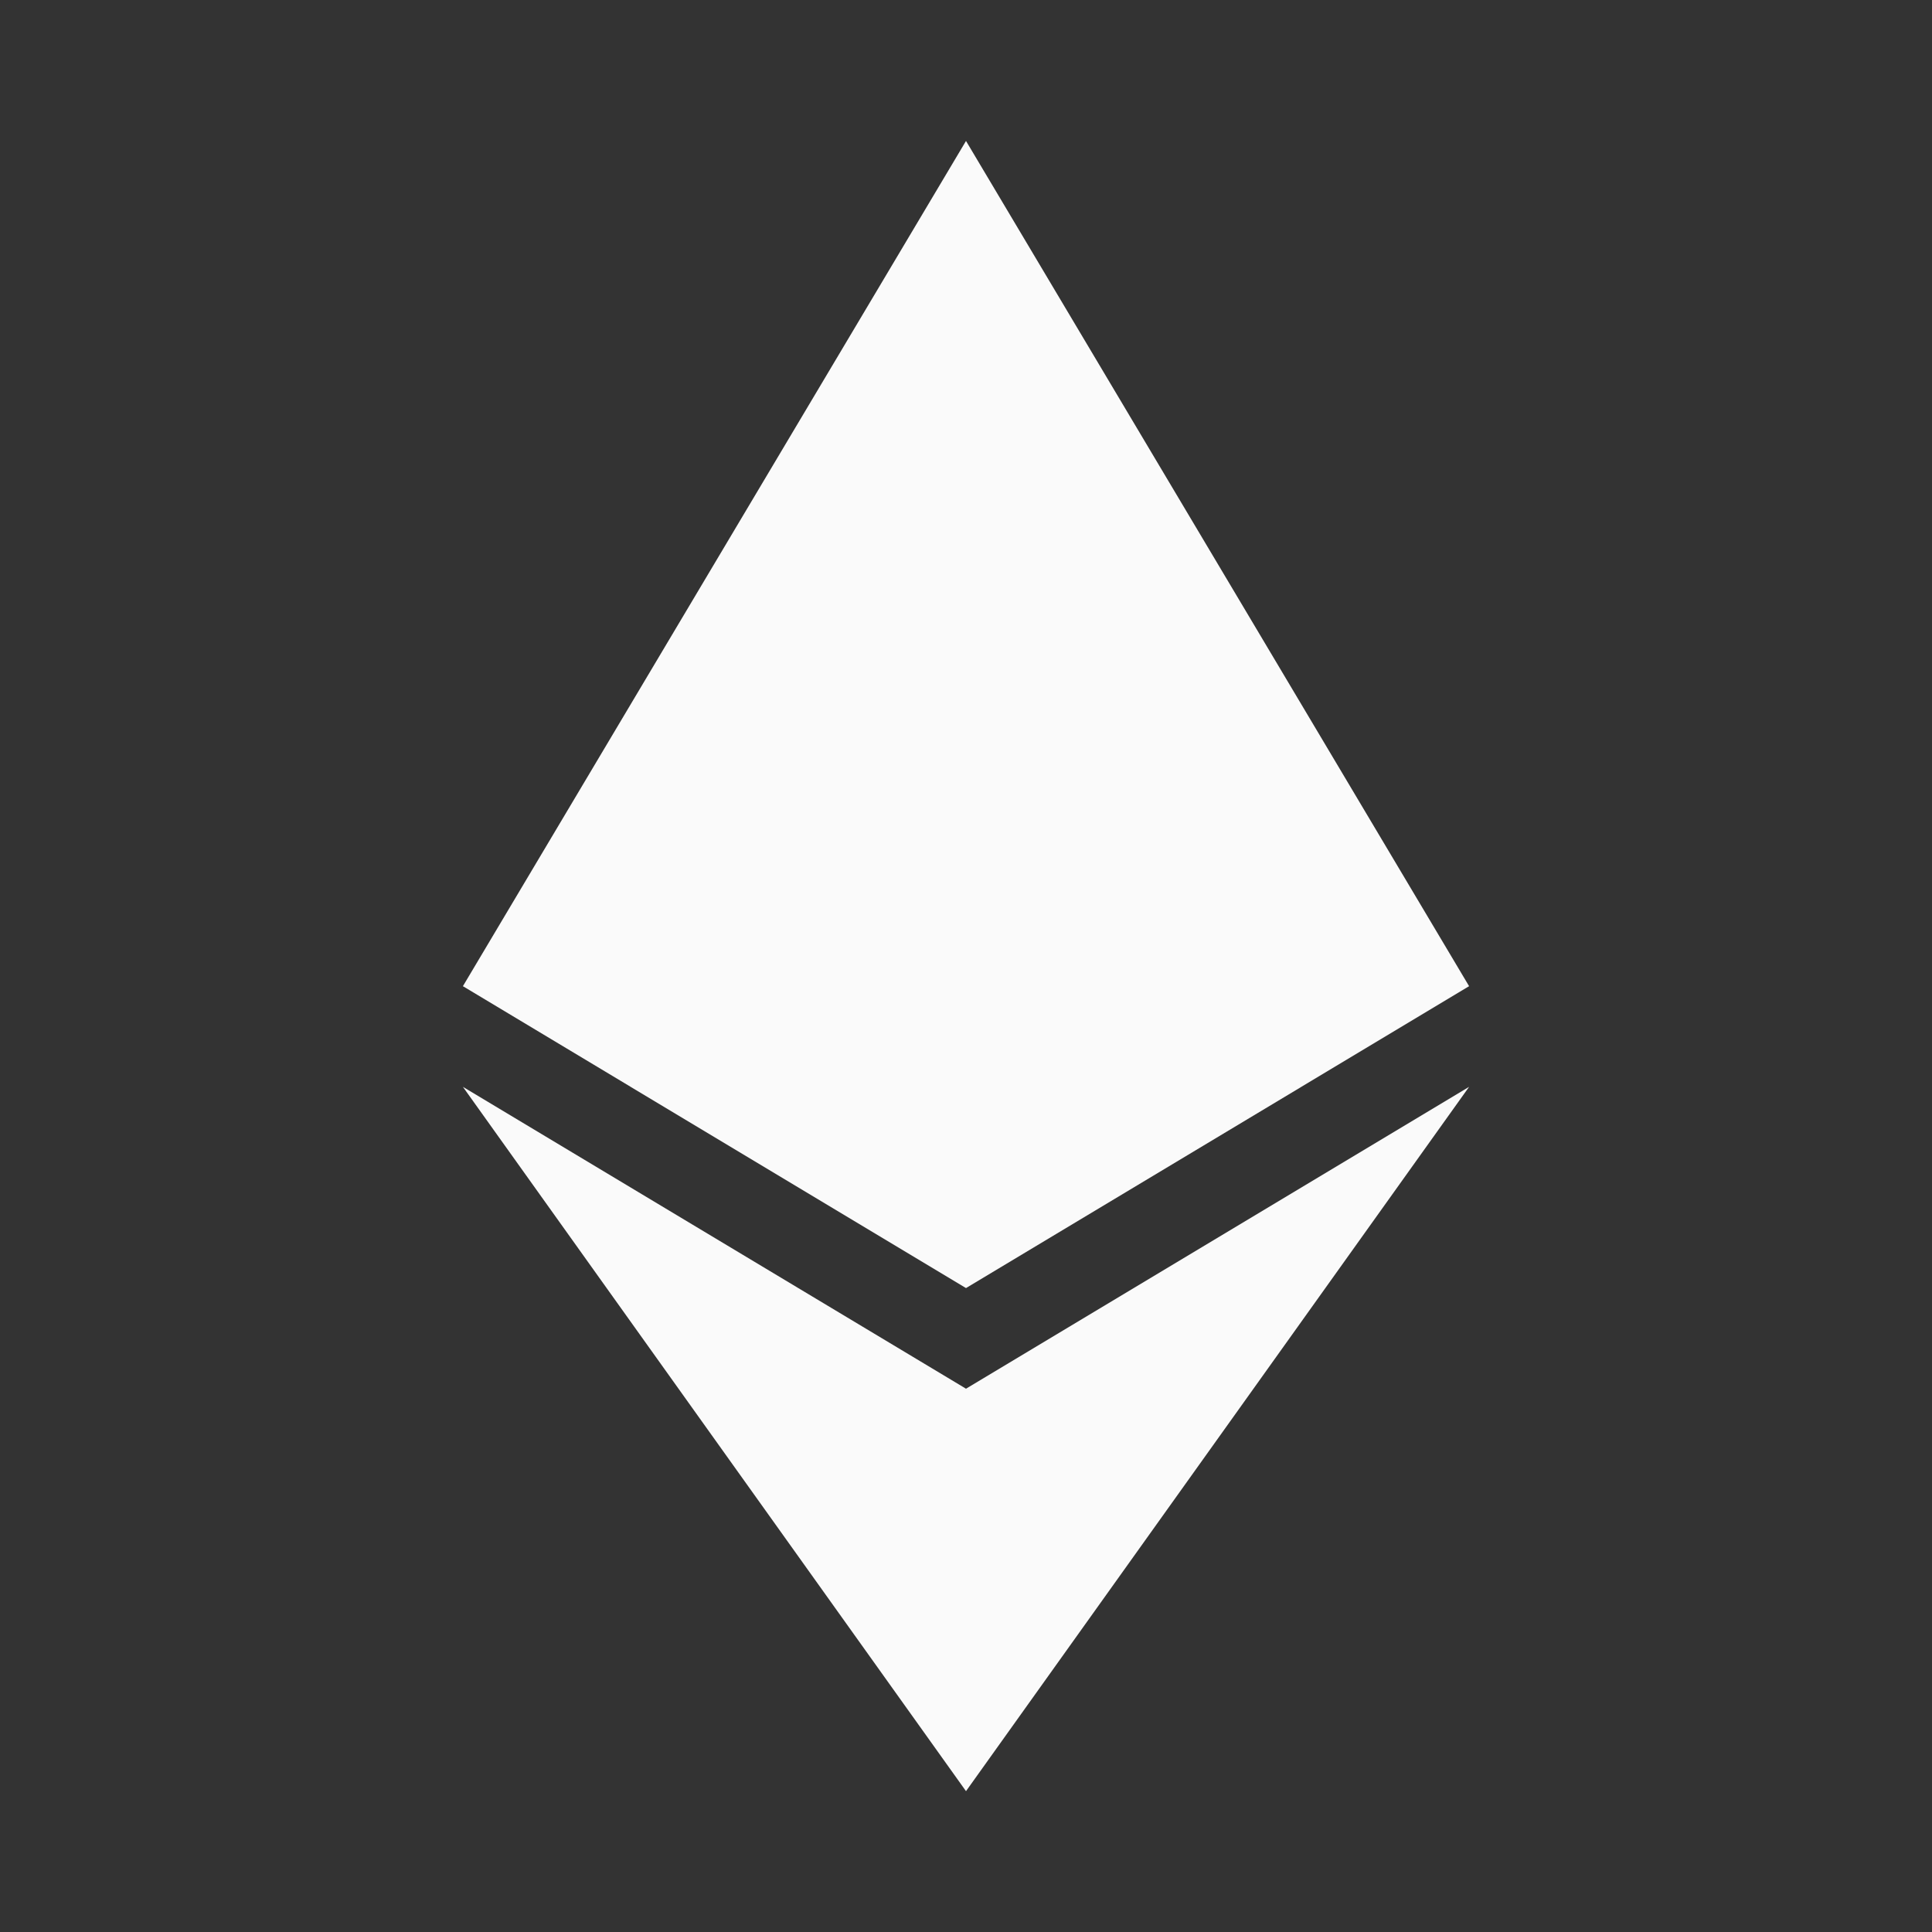 <svg width="20" height="20" viewBox="0 0 20 20" fill="none" xmlns="http://www.w3.org/2000/svg">
<rect x="0" y="0" width="20" height="20" fill="#333333" stroke="none"/>
<path d="M10 1.459L4.792 10.209L10 13.334L15.208 10.209L10 1.459ZM4.792 11.251L10 18.542L15.208 11.251L10 14.376L4.792 11.251Z" fill="#FAFAFA"/>
</svg>
